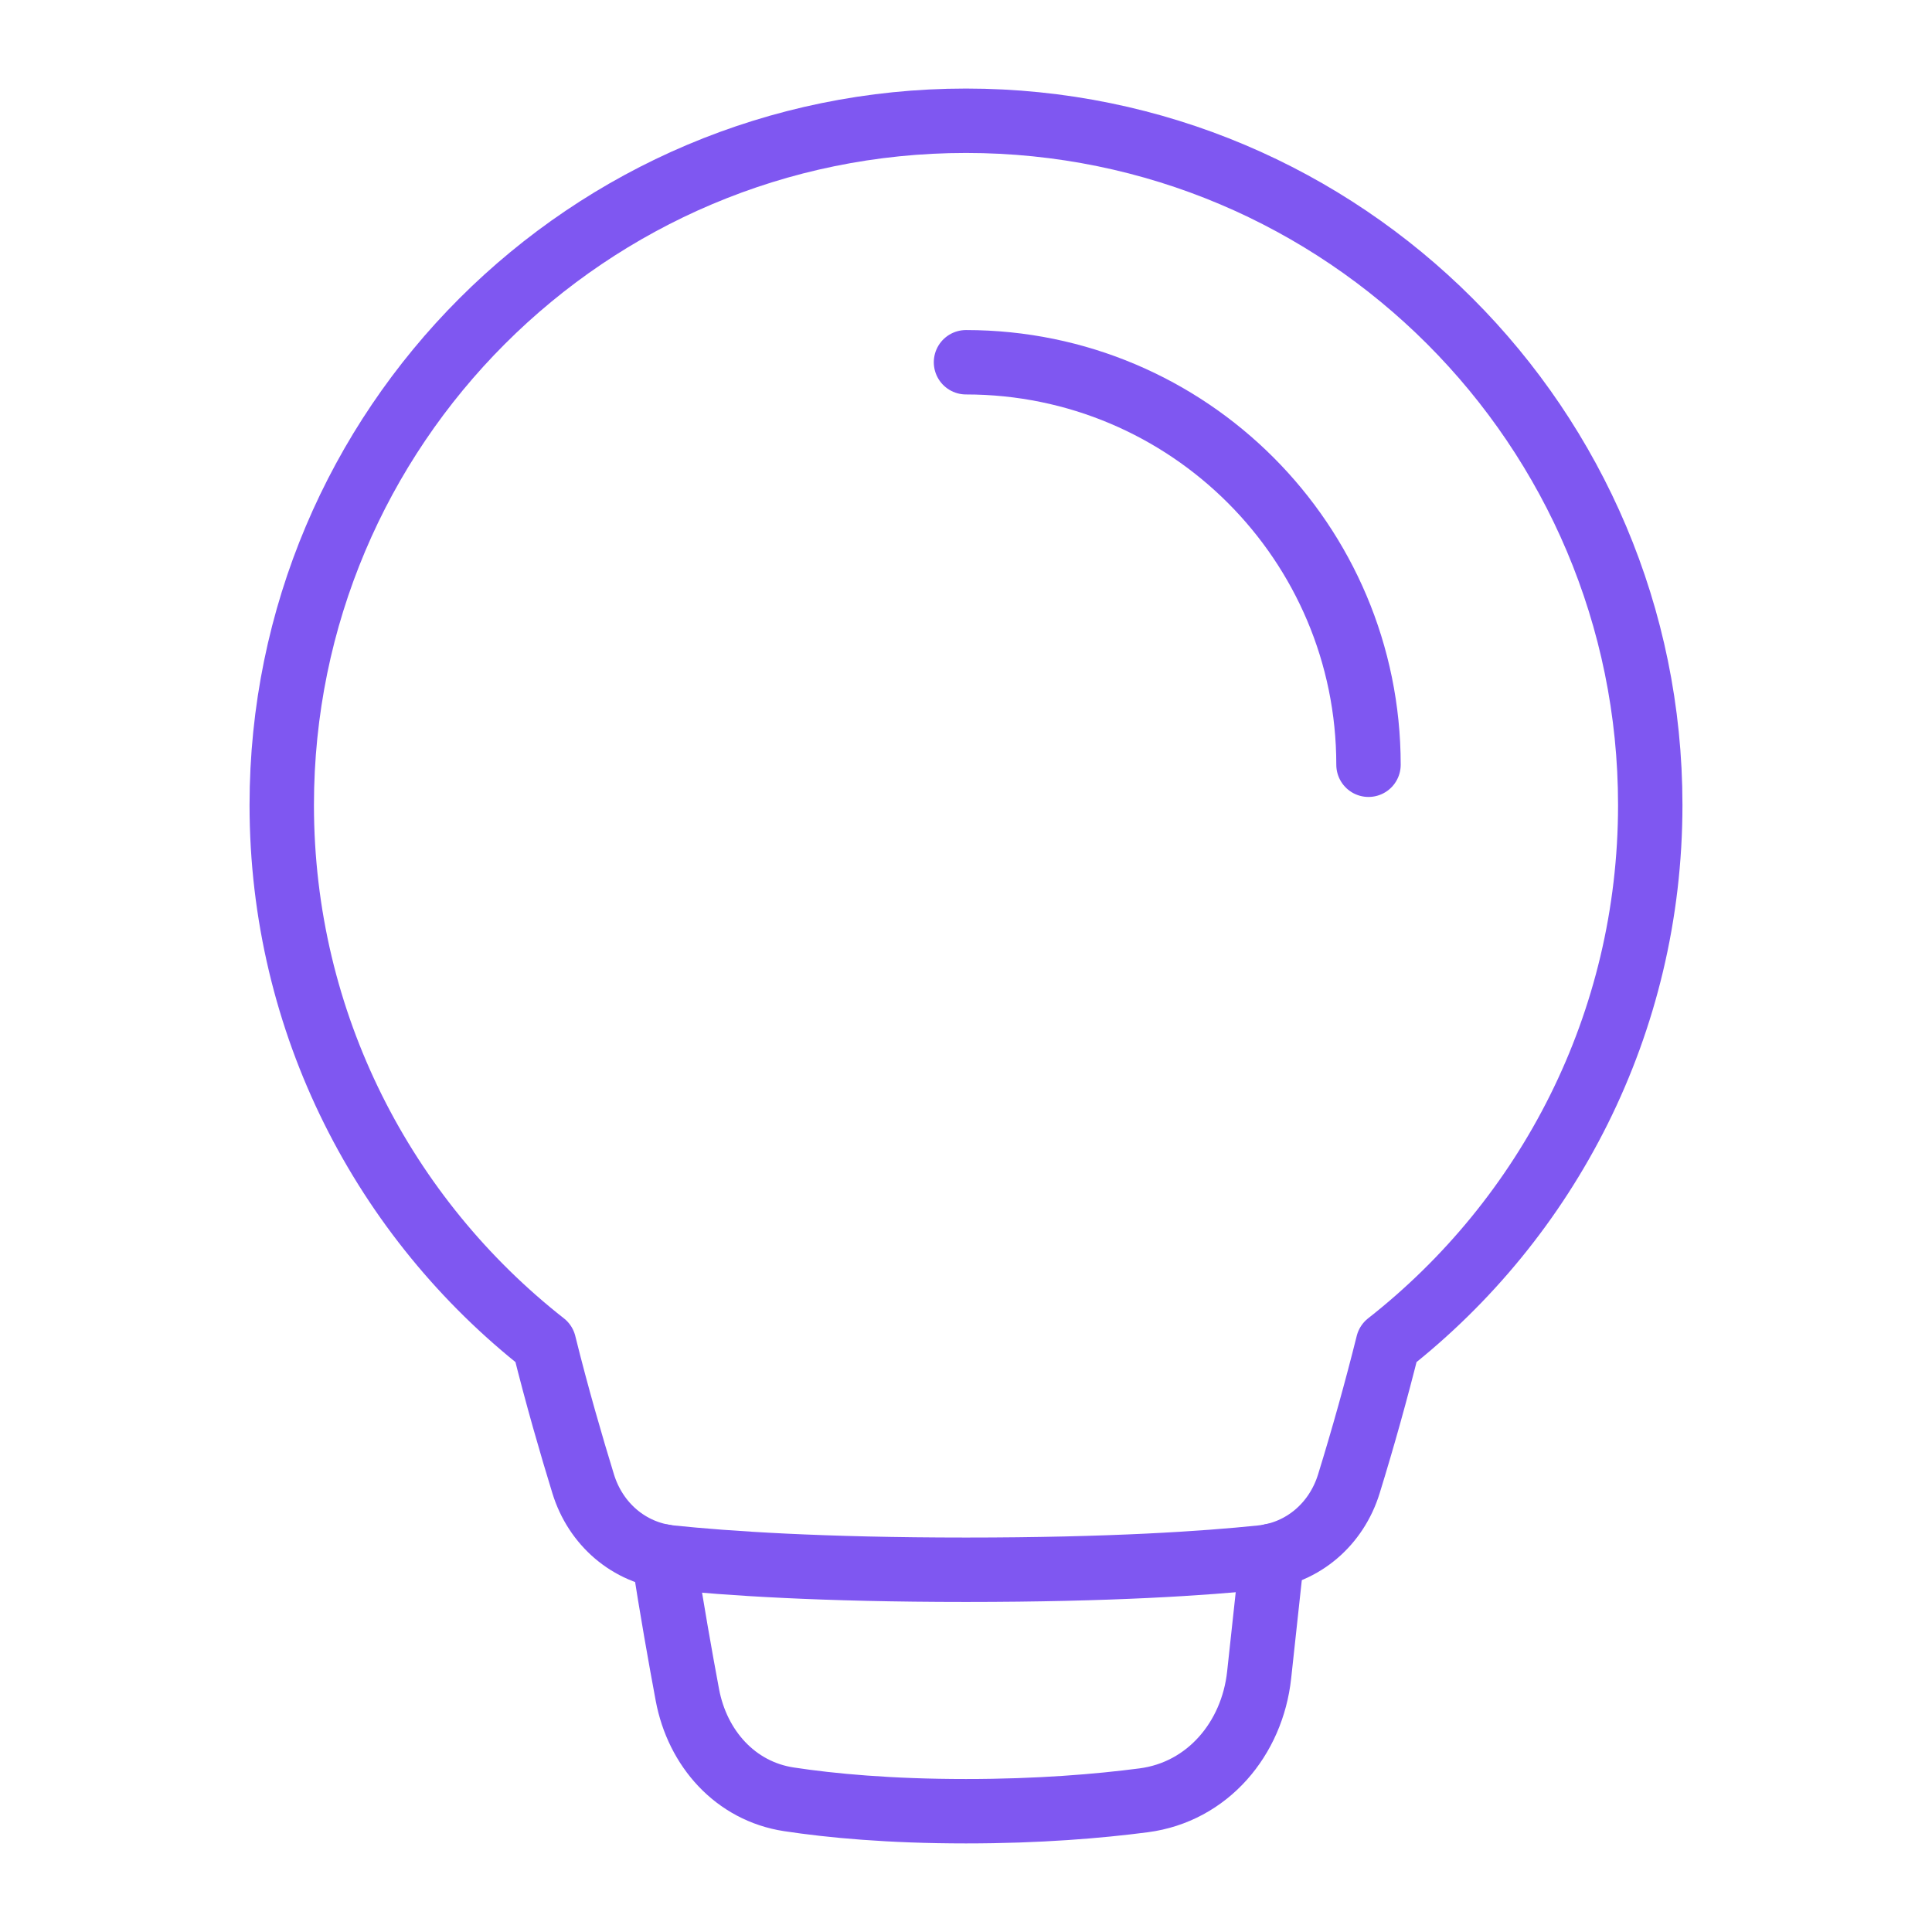 <svg width="60" height="60" viewBox="0 0 60 60" fill="none" xmlns="http://www.w3.org/2000/svg">
<path d="M16.895 41.729C11.938 37.839 8.75 31.791 8.75 25C8.75 13.264 18.264 3.75 30 3.75C41.736 3.75 51.25 13.264 51.25 25C51.25 31.791 48.064 37.839 43.105 41.729C42.74 43.189 42.335 44.64 41.891 46.079C41.508 47.326 40.471 48.233 39.172 48.369C37.431 48.55 34.495 48.75 30 48.75C25.505 48.75 22.569 48.55 20.828 48.369C19.529 48.233 18.492 47.326 18.11 46.078C17.751 44.911 17.297 43.352 16.895 41.729Z" stroke="#7F57F1" stroke-width="2" stroke-linecap="round" stroke-linejoin="round"/>
<path d="M20.61 48.337C20.864 49.974 21.128 51.465 21.348 52.642C21.66 54.298 22.837 55.628 24.504 55.88C25.811 56.078 27.628 56.249 30 56.249C32.256 56.249 34.11 56.094 35.521 55.91C37.501 55.65 38.889 54.002 39.104 52.017L39.505 48.315" stroke="#7F57F1" stroke-width="2" stroke-linecap="round" stroke-linejoin="round"/>
<path d="M42.5 23.75C42.5 16.846 36.904 11.25 30 11.25" stroke="#7F57F1" stroke-width="2" stroke-linecap="round" stroke-linejoin="round"/>
</svg>
